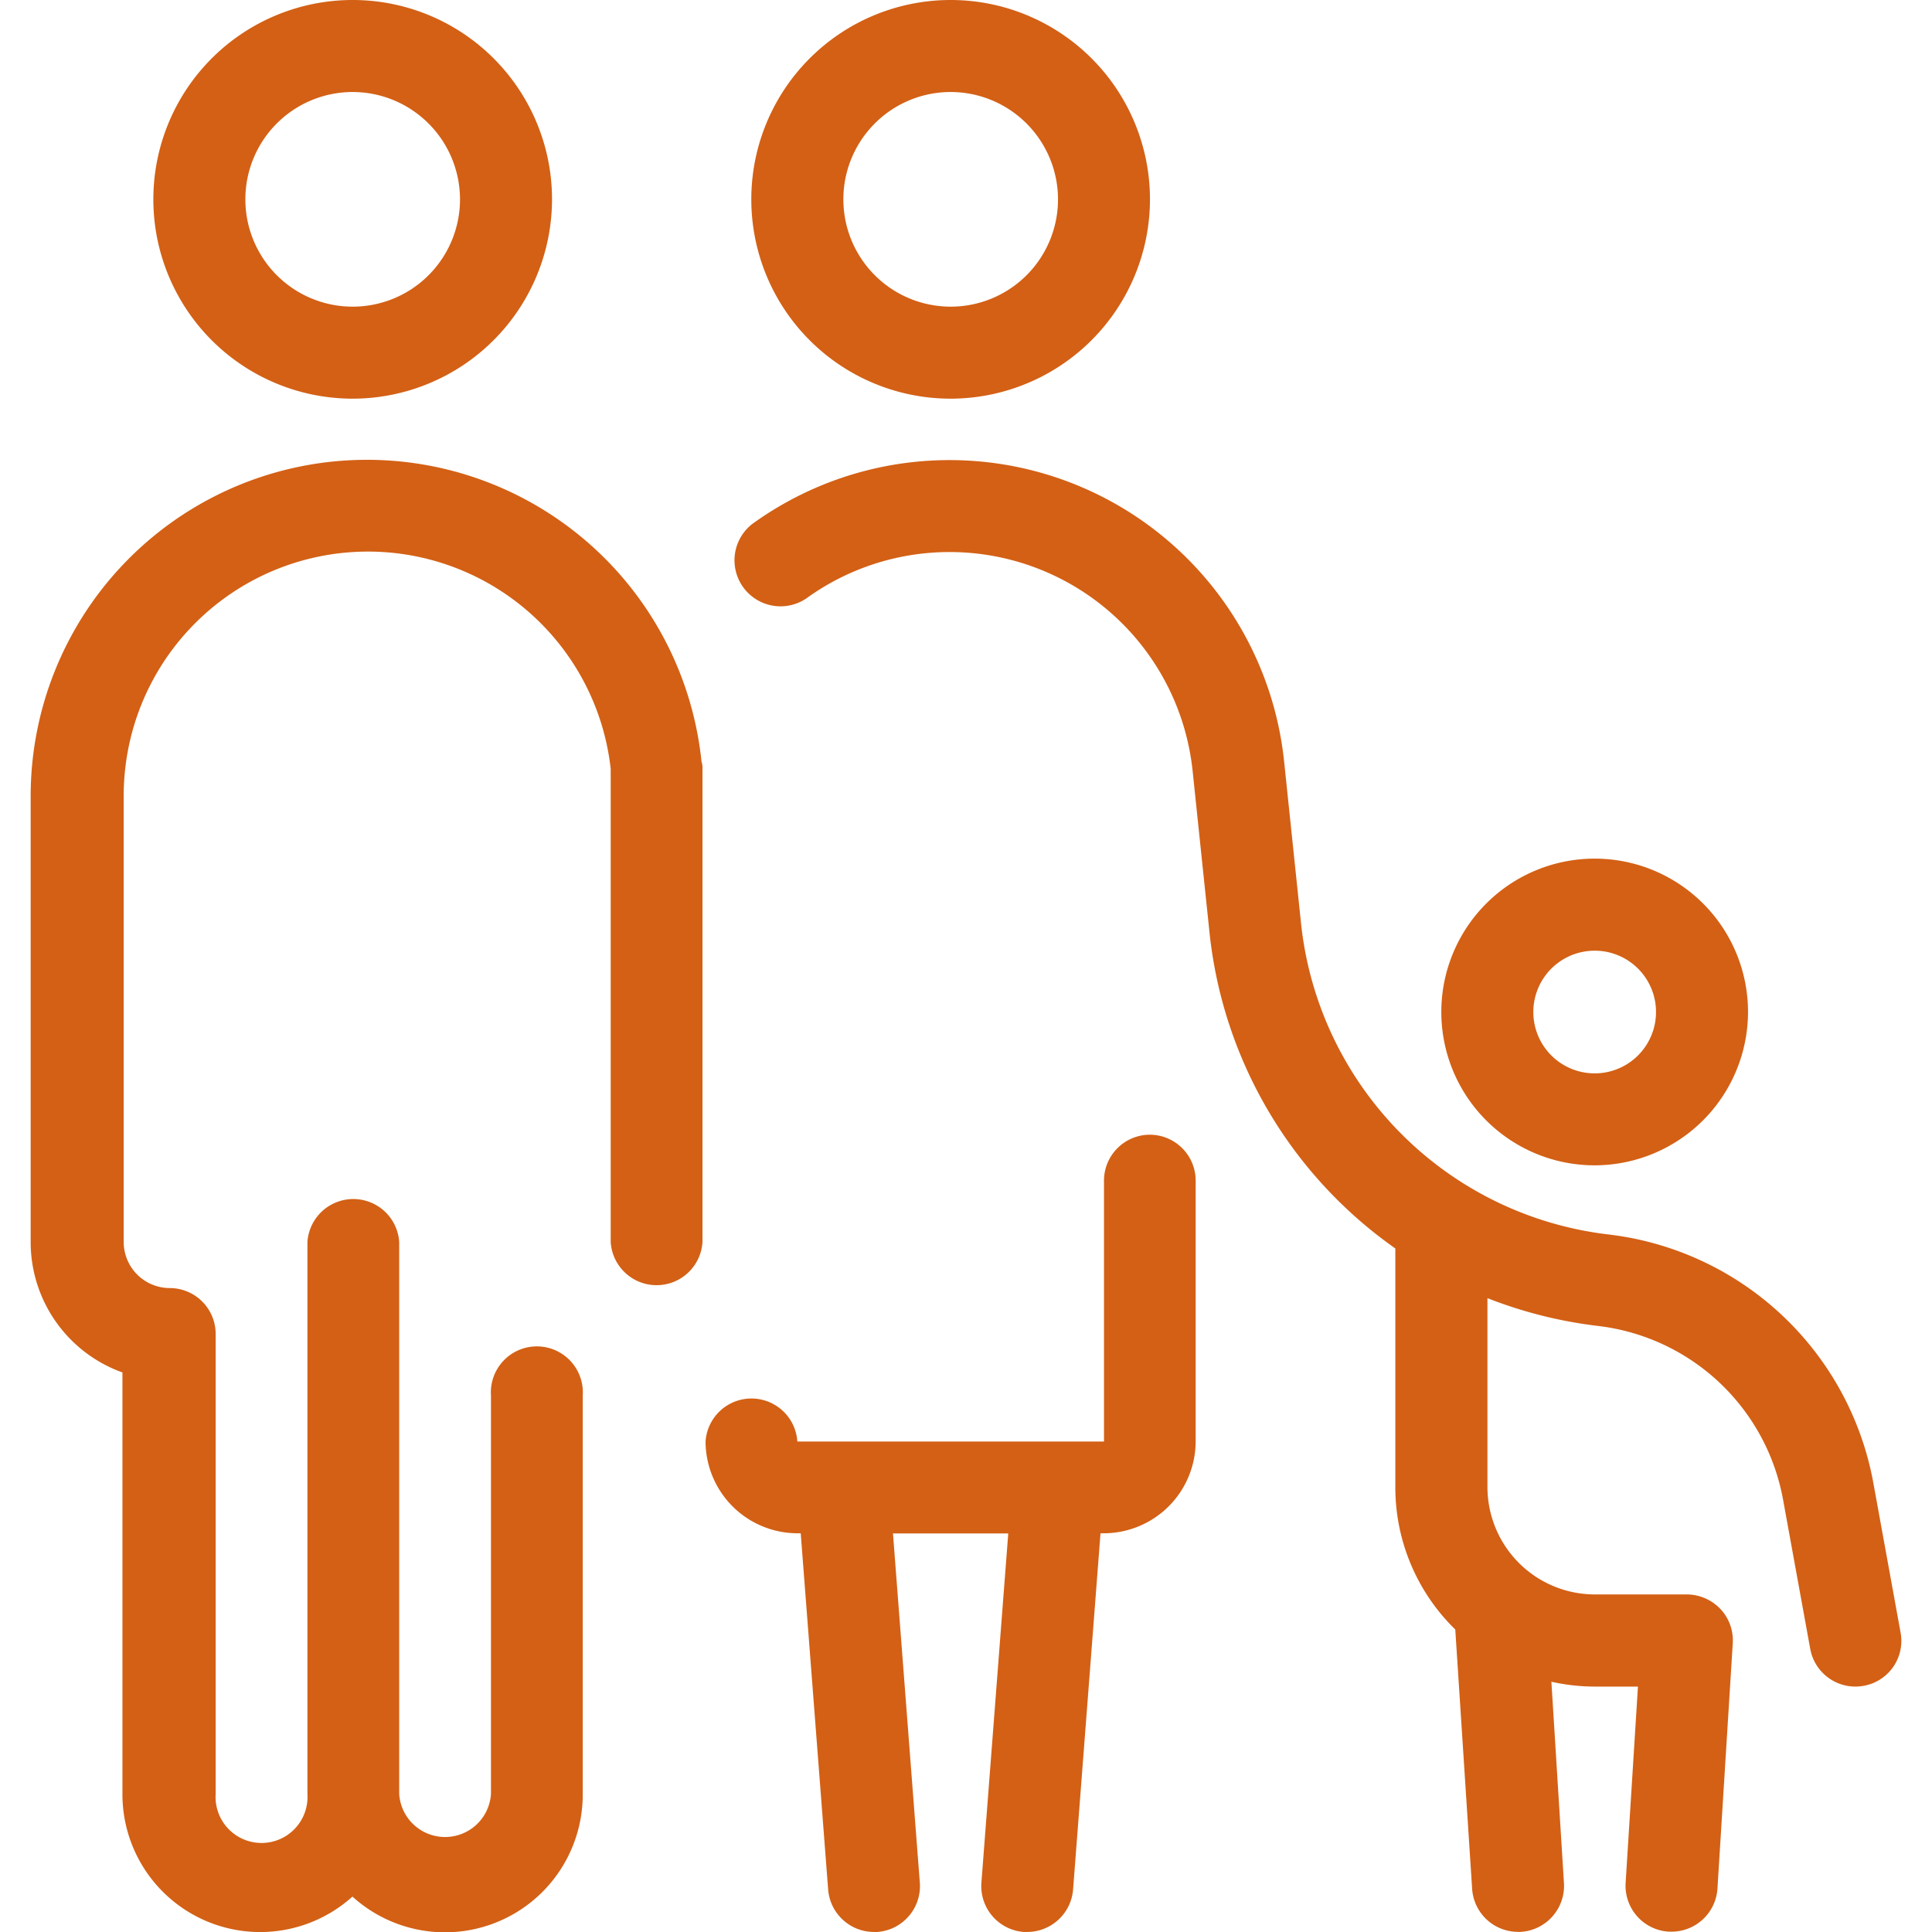 <svg xmlns="http://www.w3.org/2000/svg" xmlns:xlink="http://www.w3.org/1999/xlink" width="40" height="40" viewBox="0 0 40 40">
  <defs>
    <style>
      .cls-1 {
        fill: #ccc;
        stroke: #707070;
      }

      .cls-2 {
        clip-path: url(#clip-path);
      }

      .cls-3 {
        fill: #d36015;
      }
    </style>
    <clipPath id="clip-path">
      <rect id="長方形_121" data-name="長方形 121" class="cls-1" width="40" height="40" transform="translate(1210 134)"/>
    </clipPath>
  </defs>
  <g id="マスクグループ_38" data-name="マスクグループ 38" class="cls-2" transform="translate(-1210 -134)">
    <g id="_9204015_family_mother_child_father_soldier_icon" data-name="9204015_family_mother_child_father_soldier_icon" transform="translate(1209.365 133.683)">
      <g id="グループ_28" data-name="グループ 28">
        <path id="パス_21" data-name="パス 21" class="cls-3" d="M7.937,8.571a4.127,4.127,0,1,1,4.127-4.127A4.131,4.131,0,0,1,7.937,8.571Zm0-6.349a2.222,2.222,0,1,0,2.222,2.222A2.225,2.225,0,0,0,7.937,2.222Z"/>
      </g>
      <g id="グループ_29" data-name="グループ 29">
        <path id="パス_22" data-name="パス 22" class="cls-3" d="M33.651,24.444a3.175,3.175,0,1,1,3.175-3.175A3.18,3.18,0,0,1,33.651,24.444Zm0-4.444a1.27,1.27,0,1,0,1.27,1.27A1.269,1.269,0,0,0,33.651,20Z"/>
      </g>
      <g id="グループ_30" data-name="グループ 30">
        <path id="パス_23" data-name="パス 23" class="cls-3" d="M20.317,8.571a4.127,4.127,0,1,1,4.127-4.127A4.131,4.131,0,0,1,20.317,8.571Zm0-6.349A2.222,2.222,0,1,0,22.54,4.444,2.225,2.225,0,0,0,20.317,2.222Z"/>
      </g>
      <path id="パス_24" data-name="パス 24" class="cls-3" d="M39.984,34.114l-.559-3.07a6.323,6.323,0,0,0-5.483-5.168,7.254,7.254,0,0,1-6.375-6.486l-.346-3.311A6.966,6.966,0,0,0,16.21,11.165a.953.953,0,0,0,1.117,1.543,5.06,5.06,0,0,1,8,3.571l.346,3.311a9.159,9.159,0,0,0,3.851,6.575v4.946a4.107,4.107,0,0,0,1.241,2.943l.349,5.368a.952.952,0,0,0,.949.892.384.384,0,0,0,.06,0,.954.954,0,0,0,.892-1.01l-.26-4.168a4.189,4.189,0,0,0,.9.1h.892L34.292,39.3a.952.952,0,0,0,.892,1.01c.019,0,.041,0,.06,0a.952.952,0,0,0,.949-.892l.317-5.079a.947.947,0,0,0-.257-.711.965.965,0,0,0-.7-.3h-1.9a2.225,2.225,0,0,1-2.222-2.222V27.194a9.248,9.248,0,0,0,2.286.575,4.42,4.42,0,0,1,3.838,3.616l.559,3.07a.951.951,0,0,0,.937.781,1.043,1.043,0,0,0,.171-.016A.945.945,0,0,0,39.984,34.114Z"/>
      <path id="パス_25" data-name="パス 25" class="cls-3" d="M24.444,23.81a.951.951,0,0,0-.952.952v5.4H17.143a.952.952,0,0,0-1.9,0,1.906,1.906,0,0,0,1.9,1.9h.07l.568,7.375a.952.952,0,0,0,.949.879.561.561,0,0,0,.073,0,.952.952,0,0,0,.876-1.022l-.556-7.229h2.387l-.556,7.229a.952.952,0,0,0,.876,1.022.587.587,0,0,0,.073,0,.954.954,0,0,0,.949-.879l.568-7.375h.07a1.906,1.906,0,0,0,1.9-1.9v-5.4A.951.951,0,0,0,24.444,23.81Z"/>
      <path id="パス_26" data-name="パス 26" class="cls-3" d="M15.159,16.083a6.963,6.963,0,0,0-13.889.724v9.225a2.866,2.866,0,0,0,1.9,2.7V37.46a2.852,2.852,0,0,0,4.762,2.124A2.852,2.852,0,0,0,12.7,37.46V29.206a.952.952,0,1,0-1.9,0V37.46a.952.952,0,0,1-1.9,0V26.032a.952.952,0,0,0-1.9,0V37.46a.952.952,0,1,1-1.9,0V27.937a.951.951,0,0,0-.952-.952.955.955,0,0,1-.952-.952V16.806a5.057,5.057,0,0,1,10.083-.571v9.8a.952.952,0,0,0,1.9,0V16.181A.519.519,0,0,0,15.159,16.083Z"/>
    </g>
  </g>
</svg>
